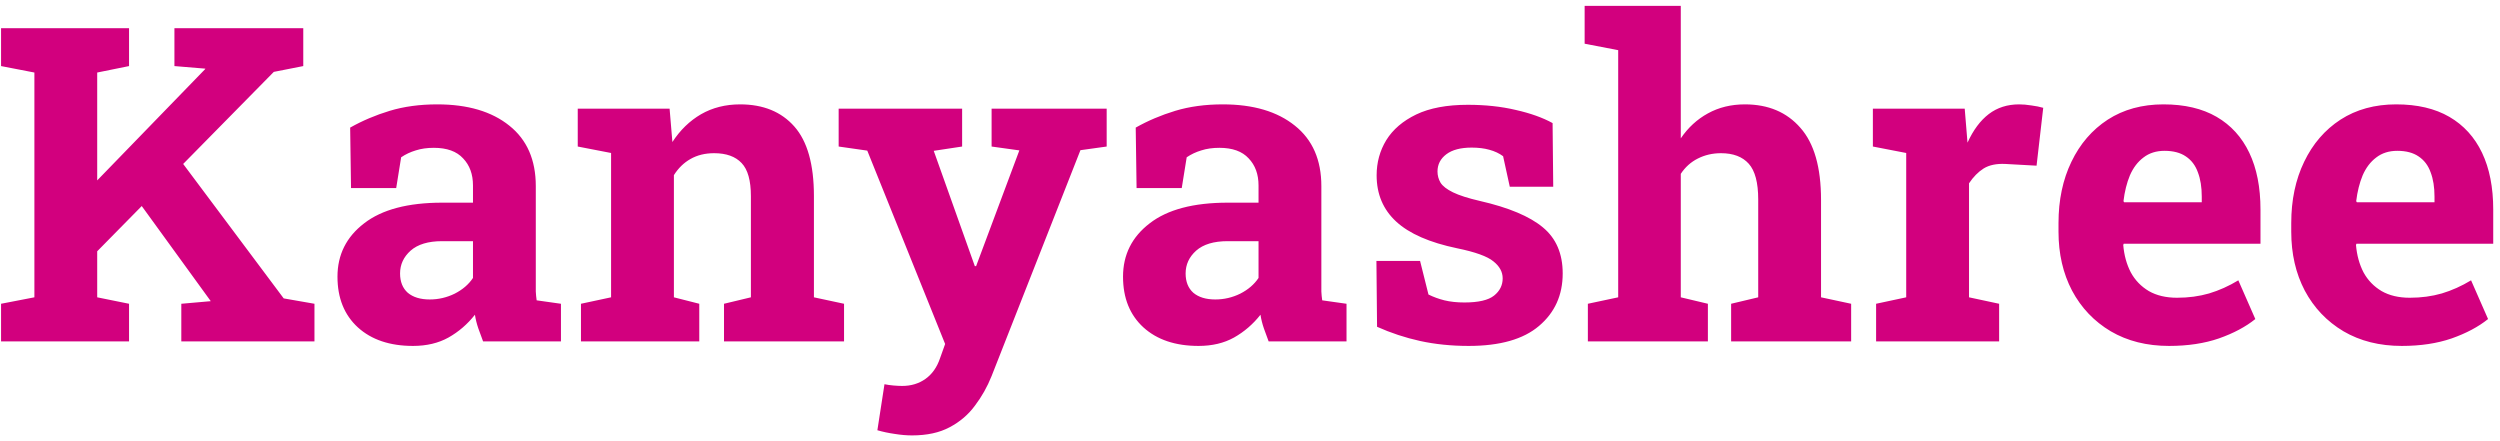 <svg width="227" height="40" viewBox="0 0 227 40" fill="none" xmlns="http://www.w3.org/2000/svg">
<path d="M7.635 24.027L4.686 20.648L18.611 6.293L18.65 6.234L15.838 6V2.562H27.537V6L24.861 6.527L7.635 24.027ZM0.096 31V27.582L3.123 26.996V6.586L0.096 6V2.562H11.717V6L8.826 6.586V26.996L11.717 27.582V31H0.096ZM16.463 31V27.582L19.119 27.348H19.139L11.912 17.387L15.682 13.617L25.76 27.094L28.553 27.582V31H16.463ZM37.498 31.41C35.402 31.41 33.735 30.85 32.498 29.73C31.261 28.598 30.643 27.061 30.643 25.121C30.643 23.129 31.45 21.514 33.065 20.277C34.679 19.027 37.042 18.402 40.154 18.402H42.947V16.84C42.947 15.824 42.648 15.004 42.049 14.379C41.463 13.741 40.578 13.422 39.393 13.422C38.781 13.422 38.234 13.5 37.752 13.656C37.27 13.8 36.828 14.008 36.424 14.281L35.975 17.074H31.873L31.795 11.586C32.902 10.961 34.1 10.453 35.389 10.062C36.678 9.672 38.117 9.477 39.705 9.477C42.465 9.477 44.647 10.121 46.248 11.41C47.85 12.686 48.65 14.516 48.65 16.898V25.609C48.65 25.896 48.65 26.182 48.65 26.469C48.663 26.742 48.69 27.009 48.728 27.27L50.935 27.582V31H43.865C43.722 30.635 43.579 30.245 43.435 29.828C43.292 29.412 43.188 28.995 43.123 28.578C42.446 29.438 41.645 30.128 40.721 30.648C39.809 31.156 38.735 31.41 37.498 31.41ZM39.022 27.191C39.816 27.191 40.571 27.016 41.287 26.664C42.003 26.299 42.557 25.824 42.947 25.238V21.898H40.135C38.885 21.898 37.934 22.185 37.283 22.758C36.645 23.331 36.326 24.021 36.326 24.828C36.326 25.583 36.56 26.169 37.029 26.586C37.511 26.99 38.175 27.191 39.022 27.191ZM52.752 31V27.582L55.486 26.996V13.891L52.459 13.305V9.867H60.799L61.053 12.895C61.756 11.814 62.622 10.974 63.65 10.375C64.692 9.776 65.877 9.477 67.205 9.477C69.301 9.477 70.942 10.147 72.127 11.488C73.312 12.829 73.904 14.932 73.904 17.797V26.996L76.639 27.582V31H65.74V27.582L68.182 26.996V17.816C68.182 16.397 67.902 15.395 67.342 14.809C66.782 14.21 65.949 13.91 64.842 13.91C64.022 13.91 63.305 14.086 62.693 14.438C62.094 14.776 61.593 15.264 61.19 15.902V26.996L63.494 27.582V31H52.752ZM82.811 39.535C82.316 39.535 81.788 39.49 81.228 39.398C80.682 39.32 80.161 39.21 79.666 39.066L80.311 34.887C80.558 34.939 80.831 34.978 81.131 35.004C81.43 35.03 81.691 35.043 81.912 35.043C82.732 35.043 83.442 34.828 84.041 34.398C84.64 33.969 85.076 33.35 85.35 32.543L85.818 31.234L78.748 13.676L76.15 13.305V9.867H87.361V13.305L84.783 13.695L88.103 23.012L88.514 24.164H88.631L92.557 13.656L90.037 13.305V9.867H100.486V13.305L98.103 13.637L90.037 34.145C89.647 35.121 89.145 36.013 88.533 36.82C87.934 37.641 87.166 38.298 86.228 38.793C85.304 39.288 84.165 39.535 82.811 39.535ZM108.826 31.41C106.73 31.41 105.063 30.85 103.826 29.73C102.589 28.598 101.971 27.061 101.971 25.121C101.971 23.129 102.778 21.514 104.393 20.277C106.007 19.027 108.37 18.402 111.482 18.402H114.275V16.84C114.275 15.824 113.976 15.004 113.377 14.379C112.791 13.741 111.906 13.422 110.721 13.422C110.109 13.422 109.562 13.5 109.08 13.656C108.598 13.8 108.156 14.008 107.752 14.281L107.303 17.074H103.201L103.123 11.586C104.23 10.961 105.428 10.453 106.717 10.062C108.006 9.672 109.445 9.477 111.033 9.477C113.794 9.477 115.975 10.121 117.576 11.41C119.178 12.686 119.979 14.516 119.979 16.898V25.609C119.979 25.896 119.979 26.182 119.979 26.469C119.992 26.742 120.018 27.009 120.057 27.27L122.264 27.582V31H115.193C115.05 30.635 114.907 30.245 114.764 29.828C114.62 29.412 114.516 28.995 114.451 28.578C113.774 29.438 112.973 30.128 112.049 30.648C111.137 31.156 110.063 31.41 108.826 31.41ZM110.35 27.191C111.144 27.191 111.899 27.016 112.615 26.664C113.331 26.299 113.885 25.824 114.275 25.238V21.898H111.463C110.213 21.898 109.262 22.185 108.611 22.758C107.973 23.331 107.654 24.021 107.654 24.828C107.654 25.583 107.889 26.169 108.357 26.586C108.839 26.99 109.503 27.191 110.35 27.191ZM133.357 31.41C131.782 31.41 130.311 31.26 128.943 30.961C127.589 30.662 126.287 30.232 125.037 29.672L124.979 23.695H128.943L129.705 26.742C130.148 26.963 130.63 27.139 131.15 27.27C131.684 27.4 132.29 27.465 132.967 27.465C134.243 27.465 135.141 27.256 135.662 26.84C136.183 26.423 136.443 25.902 136.443 25.277C136.443 24.691 136.163 24.177 135.604 23.734C135.057 23.279 133.956 22.881 132.303 22.543C129.803 22.022 127.96 21.215 126.775 20.121C125.59 19.027 124.998 17.628 124.998 15.922C124.998 14.75 125.291 13.682 125.877 12.719C126.476 11.755 127.381 10.98 128.592 10.395C129.816 9.809 131.378 9.516 133.279 9.516C134.868 9.516 136.32 9.672 137.635 9.984C138.963 10.284 140.076 10.681 140.975 11.176L141.033 16.957H137.088L136.482 14.184C136.131 13.923 135.714 13.728 135.232 13.598C134.764 13.467 134.23 13.402 133.631 13.402C132.628 13.402 131.86 13.604 131.326 14.008C130.792 14.412 130.525 14.932 130.525 15.57C130.525 15.935 130.617 16.273 130.799 16.586C130.994 16.898 131.372 17.191 131.932 17.465C132.492 17.738 133.305 17.999 134.373 18.246C136.99 18.845 138.898 19.646 140.096 20.648C141.294 21.638 141.893 23.031 141.893 24.828C141.893 26.794 141.176 28.383 139.744 29.594C138.325 30.805 136.196 31.41 133.357 31.41ZM144.178 31V27.582L146.932 26.996V4.555L143.885 3.969V0.531H152.615V12.562C153.279 11.586 154.1 10.831 155.076 10.297C156.066 9.75 157.186 9.477 158.436 9.477C160.558 9.477 162.238 10.186 163.475 11.605C164.725 13.012 165.35 15.193 165.35 18.148V26.996L168.084 27.582V31H157.186V27.582L159.646 26.996V18.109C159.646 16.586 159.36 15.505 158.787 14.867C158.214 14.229 157.374 13.91 156.268 13.91C155.499 13.91 154.796 14.073 154.158 14.398C153.533 14.711 153.019 15.173 152.615 15.785V26.996L155.076 27.582V31H144.178ZM170.35 31V27.582L173.084 26.996V13.891L170.057 13.305V9.867H178.396L178.611 12.484L178.65 12.953C179.171 11.807 179.816 10.941 180.584 10.355C181.352 9.77 182.27 9.477 183.338 9.477C183.676 9.477 184.048 9.509 184.451 9.574C184.855 9.626 185.213 9.698 185.525 9.789L184.92 15.043L182.088 14.887C181.281 14.848 180.623 14.984 180.115 15.297C179.62 15.609 179.178 16.059 178.787 16.645V26.996L181.521 27.582V31H170.35ZM196.951 31.41C194.933 31.41 193.169 30.967 191.658 30.082C190.148 29.184 188.976 27.953 188.143 26.391C187.322 24.828 186.912 23.044 186.912 21.039V20.258C186.912 18.162 187.303 16.306 188.084 14.691C188.865 13.064 189.965 11.788 191.385 10.863C192.817 9.939 194.503 9.477 196.443 9.477C198.357 9.477 199.965 9.854 201.268 10.609C202.57 11.365 203.559 12.452 204.236 13.871C204.913 15.29 205.252 17.009 205.252 19.027V22.133H192.83L192.791 22.25C192.869 23.174 193.097 24.001 193.475 24.73C193.865 25.447 194.412 26.013 195.115 26.43C195.818 26.833 196.671 27.035 197.674 27.035C198.715 27.035 199.686 26.905 200.584 26.645C201.495 26.371 202.381 25.974 203.24 25.453L204.783 28.969C203.911 29.672 202.811 30.258 201.482 30.727C200.167 31.182 198.657 31.41 196.951 31.41ZM192.869 18.363H199.92V17.855C199.92 16.996 199.803 16.26 199.568 15.648C199.347 15.023 198.982 14.542 198.475 14.203C197.98 13.865 197.335 13.695 196.541 13.695C195.786 13.695 195.148 13.897 194.627 14.301C194.106 14.691 193.696 15.232 193.396 15.922C193.11 16.612 192.915 17.393 192.811 18.266L192.869 18.363ZM218.084 31.41C216.066 31.41 214.301 30.967 212.791 30.082C211.281 29.184 210.109 27.953 209.275 26.391C208.455 24.828 208.045 23.044 208.045 21.039V20.258C208.045 18.162 208.436 16.306 209.217 14.691C209.998 13.064 211.098 11.788 212.518 10.863C213.95 9.939 215.636 9.477 217.576 9.477C219.49 9.477 221.098 9.854 222.4 10.609C223.702 11.365 224.692 12.452 225.369 13.871C226.046 15.29 226.385 17.009 226.385 19.027V22.133H213.963L213.924 22.25C214.002 23.174 214.23 24.001 214.607 24.73C214.998 25.447 215.545 26.013 216.248 26.43C216.951 26.833 217.804 27.035 218.807 27.035C219.848 27.035 220.818 26.905 221.717 26.645C222.628 26.371 223.514 25.974 224.373 25.453L225.916 28.969C225.044 29.672 223.943 30.258 222.615 30.727C221.3 31.182 219.79 31.41 218.084 31.41ZM214.002 18.363H221.053V17.855C221.053 16.996 220.936 16.26 220.701 15.648C220.48 15.023 220.115 14.542 219.607 14.203C219.113 13.865 218.468 13.695 217.674 13.695C216.919 13.695 216.281 13.897 215.76 14.301C215.239 14.691 214.829 15.232 214.529 15.922C214.243 16.612 214.048 17.393 213.943 18.266L214.002 18.363Z" fill="#D2007E"/>
</svg>
